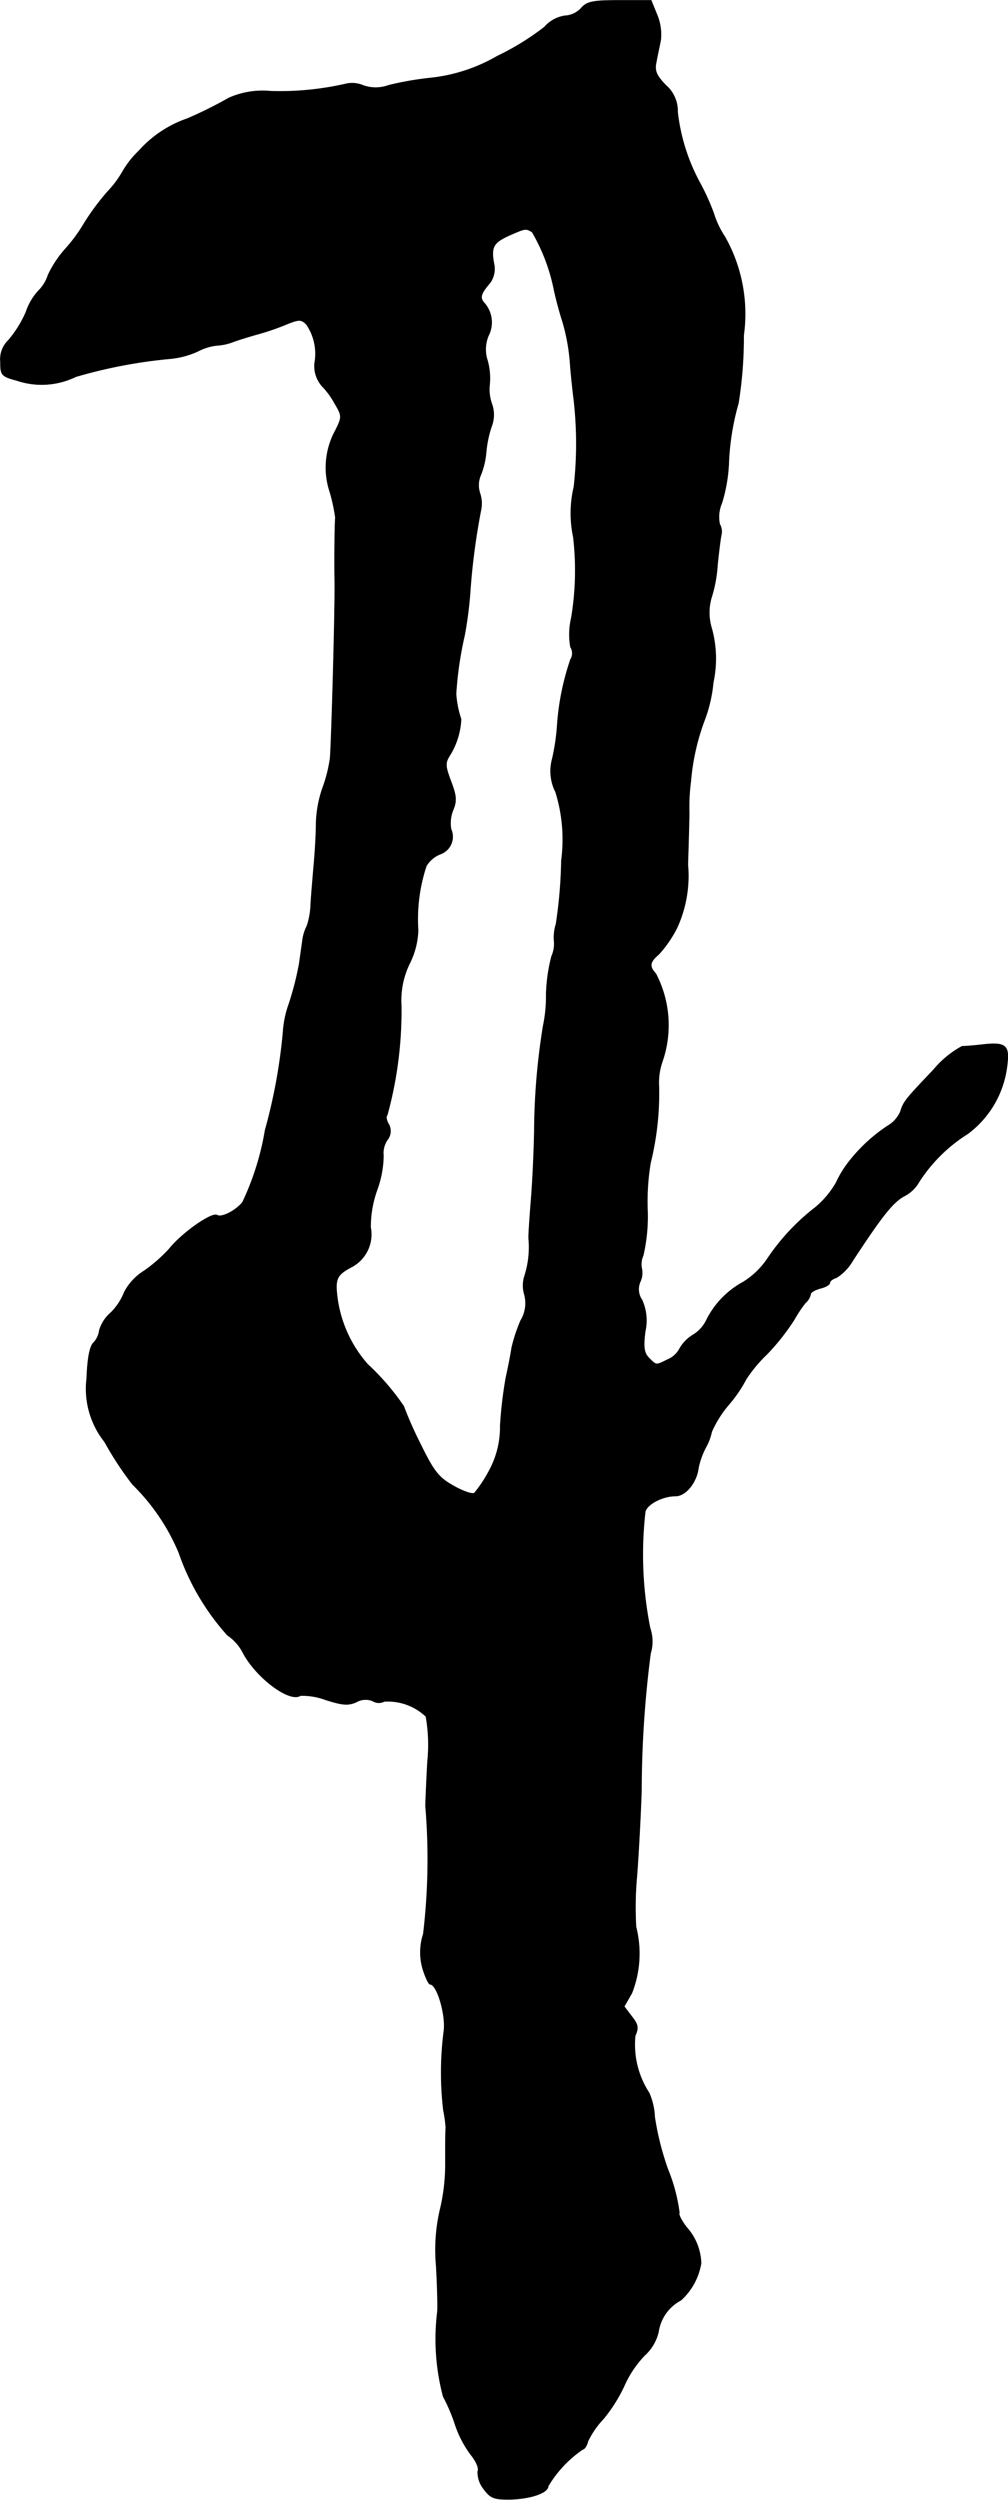 <?xml version="1.0" encoding="UTF-8"?>
<svg xmlns="http://www.w3.org/2000/svg"
     version="1.1"
     width="6.919mm"
     height="17.155mm"
     viewBox="0 0 19.614 48.627">
   <defs>
      <style type="text/css"><![CDATA[
      .a {
        stroke: #000;
        stroke-linecap: round;
        stroke-linejoin: round;
        stroke-width: 0.01px;
      }
    ]]></style>
   </defs>
   <path class="a"
         d="M11.308.157a.457.457,0,0,1-.316.148.653.653,0,0,0-.398.219,5.064,5.064,0,0,1-.918.566A3.268,3.268,0,0,1,8.394,1.513a6.12,6.12,0,0,0-.836.145.721.721,0,0,1-.496,0,.547.547,0,0,0-.32-.031,5.709,5.709,0,0,1-1.48.145,1.613,1.613,0,0,0-.812.133,7.963,7.963,0,0,1-.809.402,2.231,2.231,0,0,0-.938.625,1.826,1.826,0,0,0-.324.414,1.986,1.986,0,0,1-.281.375,4.704,4.704,0,0,0-.461.621,3.062,3.062,0,0,1-.371.504,2.128,2.128,0,0,0-.332.504.737.737,0,0,1-.191.309,1.169,1.169,0,0,0-.238.41,2.193,2.193,0,0,1-.34.547.51.51,0,0,0-.156.418c0,.262.016.285.32.367a1.513,1.513,0,0,0,1.145-.074,9.641,9.641,0,0,1,1.809-.348,1.684,1.684,0,0,0,.57-.148,1.041,1.041,0,0,1,.367-.113,1.033,1.033,0,0,0,.32-.07c.094-.035.316-.105.504-.156a4.952,4.952,0,0,0,.566-.199c.211-.082.254-.082.352.016a1.01,1.01,0,0,1,.16.754.594.594,0,0,0,.18.484,1.58,1.58,0,0,1,.207.293c.148.25.148.266.02.527A1.503,1.503,0,0,0,6.417,9.564a3.341,3.341,0,0,1,.109.504c-.012.129-.02.809-.012,1.246.008.543-.062,3.043-.09,3.43a2.804,2.804,0,0,1-.148.586,2.291,2.291,0,0,0-.125.68c0,.211-.023.598-.047.844-.02.25-.051.59-.059.762a1.43,1.43,0,0,1-.074.398.835.835,0,0,0-.082.258c-.012.09-.043.301-.066.469a5.894,5.894,0,0,1-.199.781,2.009,2.009,0,0,0-.117.566,10.697,10.697,0,0,1-.348,1.895A5.292,5.292,0,0,1,4.722,23.38c-.117.16-.406.312-.496.258-.102-.066-.688.348-.934.656a2.961,2.961,0,0,1-.48.422A1.088,1.088,0,0,0,2.421,25.13a1.172,1.172,0,0,1-.258.398.734.734,0,0,0-.23.348.418.418,0,0,1-.113.242c-.074.074-.117.293-.133.699a1.657,1.657,0,0,0,.348,1.23,6.424,6.424,0,0,0,.543.828A4.052,4.052,0,0,1,3.48,30.204a4.682,4.682,0,0,0,.945,1.605.921.921,0,0,1,.289.316c.246.492.918,1.004,1.133.859a1.303,1.303,0,0,1,.488.082c.328.105.438.113.594.047a.359.359,0,0,1,.324-.023.227.227,0,0,0,.223.008,1.075,1.075,0,0,1,.812.293,3.168,3.168,0,0,1,.031.875c-.023.414-.039.809-.039.867a12.275,12.275,0,0,1-.043,2.488,1.154,1.154,0,0,0-.008.691c.051.16.113.289.141.289.133,0,.312.602.266.918a6.275,6.275,0,0,0-.008,1.531,2.536,2.536,0,0,1,.047.34c-.008.059-.008.367-.008.68a3.78,3.78,0,0,1-.105.918,3.467,3.467,0,0,0-.074,1.094c.023.406.031.805.023.891a4.366,4.366,0,0,0,.113,1.648,3.365,3.365,0,0,1,.234.551,2.091,2.091,0,0,0,.305.582c.098.121.164.262.133.324a.525.525,0,0,0,.109.332c.137.188.203.211.504.211.422-.008.758-.129.758-.258a2.264,2.264,0,0,1,.672-.715c.031,0,.082-.07.102-.16a1.719,1.719,0,0,1,.305-.438,3.065,3.065,0,0,0,.395-.625,2.055,2.055,0,0,1,.406-.609.88.88,0,0,0,.266-.453.831.831,0,0,1,.438-.617,1.246,1.246,0,0,0,.391-.719,1.096,1.096,0,0,0-.281-.699c-.094-.121-.164-.25-.141-.281a3.371,3.371,0,0,0-.223-.844,5.451,5.451,0,0,1-.258-1.023,1.285,1.285,0,0,0-.109-.469,1.715,1.715,0,0,1-.27-1.109c.066-.148.062-.215-.066-.375l-.148-.195.148-.258a2.104,2.104,0,0,0,.082-1.289,6.595,6.595,0,0,1,.016-.98c.035-.445.074-1.199.09-1.672a20.985,20.985,0,0,1,.176-2.668.8.8,0,0,0-.008-.492,7.293,7.293,0,0,1-.094-2.27c.043-.148.34-.301.59-.301.199,0,.414-.27.445-.551a1.541,1.541,0,0,1,.141-.391,1.093,1.093,0,0,0,.117-.309,2.124,2.124,0,0,1,.332-.527,2.594,2.594,0,0,0,.336-.492,2.757,2.757,0,0,1,.414-.496,4.419,4.419,0,0,0,.523-.664,2.578,2.578,0,0,1,.215-.324.324.324,0,0,0,.105-.172c0-.039.082-.082.184-.113.105-.023.188-.074.188-.105,0-.039.059-.082.133-.105a.959.959,0,0,0,.316-.332c.578-.883.785-1.141,1.008-1.258a.696.696,0,0,0,.281-.273,3.052,3.052,0,0,1,.945-.934,1.93,1.93,0,0,0,.77-1.352c.047-.375-.035-.438-.496-.383-.141.016-.316.031-.383.031a1.891,1.891,0,0,0-.555.457c-.547.574-.586.621-.645.816a.601.601,0,0,1-.25.277,3.194,3.194,0,0,0-.77.719,2.063,2.063,0,0,0-.23.383,1.77,1.77,0,0,1-.402.48,4.252,4.252,0,0,0-.938,1.004,1.553,1.553,0,0,1-.473.453,1.703,1.703,0,0,0-.711.738.683.683,0,0,1-.27.293.738.738,0,0,0-.258.273.463.463,0,0,1-.23.203c-.227.113-.215.113-.359-.031-.098-.098-.113-.211-.074-.52a.97.97,0,0,0-.062-.609.364.364,0,0,1-.035-.355.409.409,0,0,0,.031-.25.417.417,0,0,1,.027-.262,3.366,3.366,0,0,0,.082-.914,4.652,4.652,0,0,1,.059-.883,5.65,5.65,0,0,0,.164-1.492,1.245,1.245,0,0,1,.066-.48,2.164,2.164,0,0,0-.125-1.711c-.133-.145-.121-.227.059-.379a2.355,2.355,0,0,0,.348-.504,2.424,2.424,0,0,0,.215-1.242c.016-.477.027-.93.027-1.004a3.859,3.859,0,0,1,.031-.617,4.424,4.424,0,0,1,.281-1.223,2.848,2.848,0,0,0,.156-.699,2.21,2.21,0,0,0-.031-1.051,1.042,1.042,0,0,1-.008-.586,2.653,2.653,0,0,0,.121-.648c.027-.258.059-.52.074-.582a.287.287,0,0,0-.031-.211.693.693,0,0,1,.043-.414,3.071,3.071,0,0,0,.133-.762,4.907,4.907,0,0,1,.188-1.176,8.105,8.105,0,0,0,.102-1.32,3.047,3.047,0,0,0-.367-1.922,1.759,1.759,0,0,1-.215-.453,4.505,4.505,0,0,0-.273-.602,3.75,3.75,0,0,1-.43-1.371.664.664,0,0,0-.23-.52c-.184-.191-.223-.281-.184-.453.02-.121.066-.316.086-.43a1.005,1.005,0,0,0-.074-.492L12.671.005h-.613C11.531.005,11.421.028,11.308.157ZM10.355,4.513a3.658,3.658,0,0,1,.43,1.145c.023.105.09.379.164.605a3.887,3.887,0,0,1,.141.754c.012.188.043.488.066.676a7.504,7.504,0,0,1,.012,1.773,2.248,2.248,0,0,0-.012.98,5.591,5.591,0,0,1-.039,1.574,1.389,1.389,0,0,0-.016.566.226.226,0,0,1,0,.242,5.025,5.025,0,0,0-.258,1.273,4.111,4.111,0,0,1-.098.664.899.899,0,0,0,.066.641,3.115,3.115,0,0,1,.113,1.332,9.13,9.13,0,0,1-.105,1.238.857.857,0,0,0-.035.352.59.59,0,0,1-.051.273,3.285,3.285,0,0,0-.105.746,2.742,2.742,0,0,1-.059.609,13.17,13.17,0,0,0-.172,2.059c-.008.395-.035,1.004-.066,1.359-.027.352-.051.684-.043.73a1.84,1.84,0,0,1-.09.746.629.629,0,0,0,.008.34.644.644,0,0,1-.074.496,3.118,3.118,0,0,0-.176.535c-.016.113-.066.371-.113.582a8.297,8.297,0,0,0-.109.926,1.781,1.781,0,0,1-.23.906A2.471,2.471,0,0,1,9.23,29.044c-.043.027-.23-.039-.414-.145-.289-.164-.379-.285-.652-.844A7.306,7.306,0,0,1,7.855,27.353a4.762,4.762,0,0,0-.699-.812,2.441,2.441,0,0,1-.59-1.281c-.051-.391-.016-.461.297-.625a.718.718,0,0,0,.348-.762,2.14,2.14,0,0,1,.125-.723,2.005,2.005,0,0,0,.125-.672.457.457,0,0,1,.074-.301.275.275,0,0,0,.031-.305c-.047-.074-.059-.156-.031-.18a7.679,7.679,0,0,0,.273-2.133,1.632,1.632,0,0,1,.164-.82,1.56,1.56,0,0,0,.164-.641,3.284,3.284,0,0,1,.16-1.254.56.56,0,0,1,.266-.227.36.36,0,0,0,.228-.455l0,0h0a.343.343,0,0,0-.013-.033.673.673,0,0,1,.039-.371c.074-.18.066-.277-.039-.555-.117-.312-.117-.363-.02-.516a1.468,1.468,0,0,0,.215-.699,1.931,1.931,0,0,1-.098-.492,6.954,6.954,0,0,1,.164-1.129,7.695,7.695,0,0,0,.109-.828,13.067,13.067,0,0,1,.215-1.637.639.639,0,0,0-.023-.309A.493.493,0,0,1,9.355,9.239a1.55,1.55,0,0,0,.105-.445,2.128,2.128,0,0,1,.109-.512.625.625,0,0,0,0-.43.841.841,0,0,1-.043-.363,1.284,1.284,0,0,0-.039-.473.687.687,0,0,1,.016-.484.571.571,0,0,0-.066-.625c-.109-.113-.09-.188.105-.414a.477.477,0,0,0,.066-.383c-.055-.32,0-.395.316-.539C10.23,4.439,10.23,4.439,10.355,4.513Z"/>
</svg>
